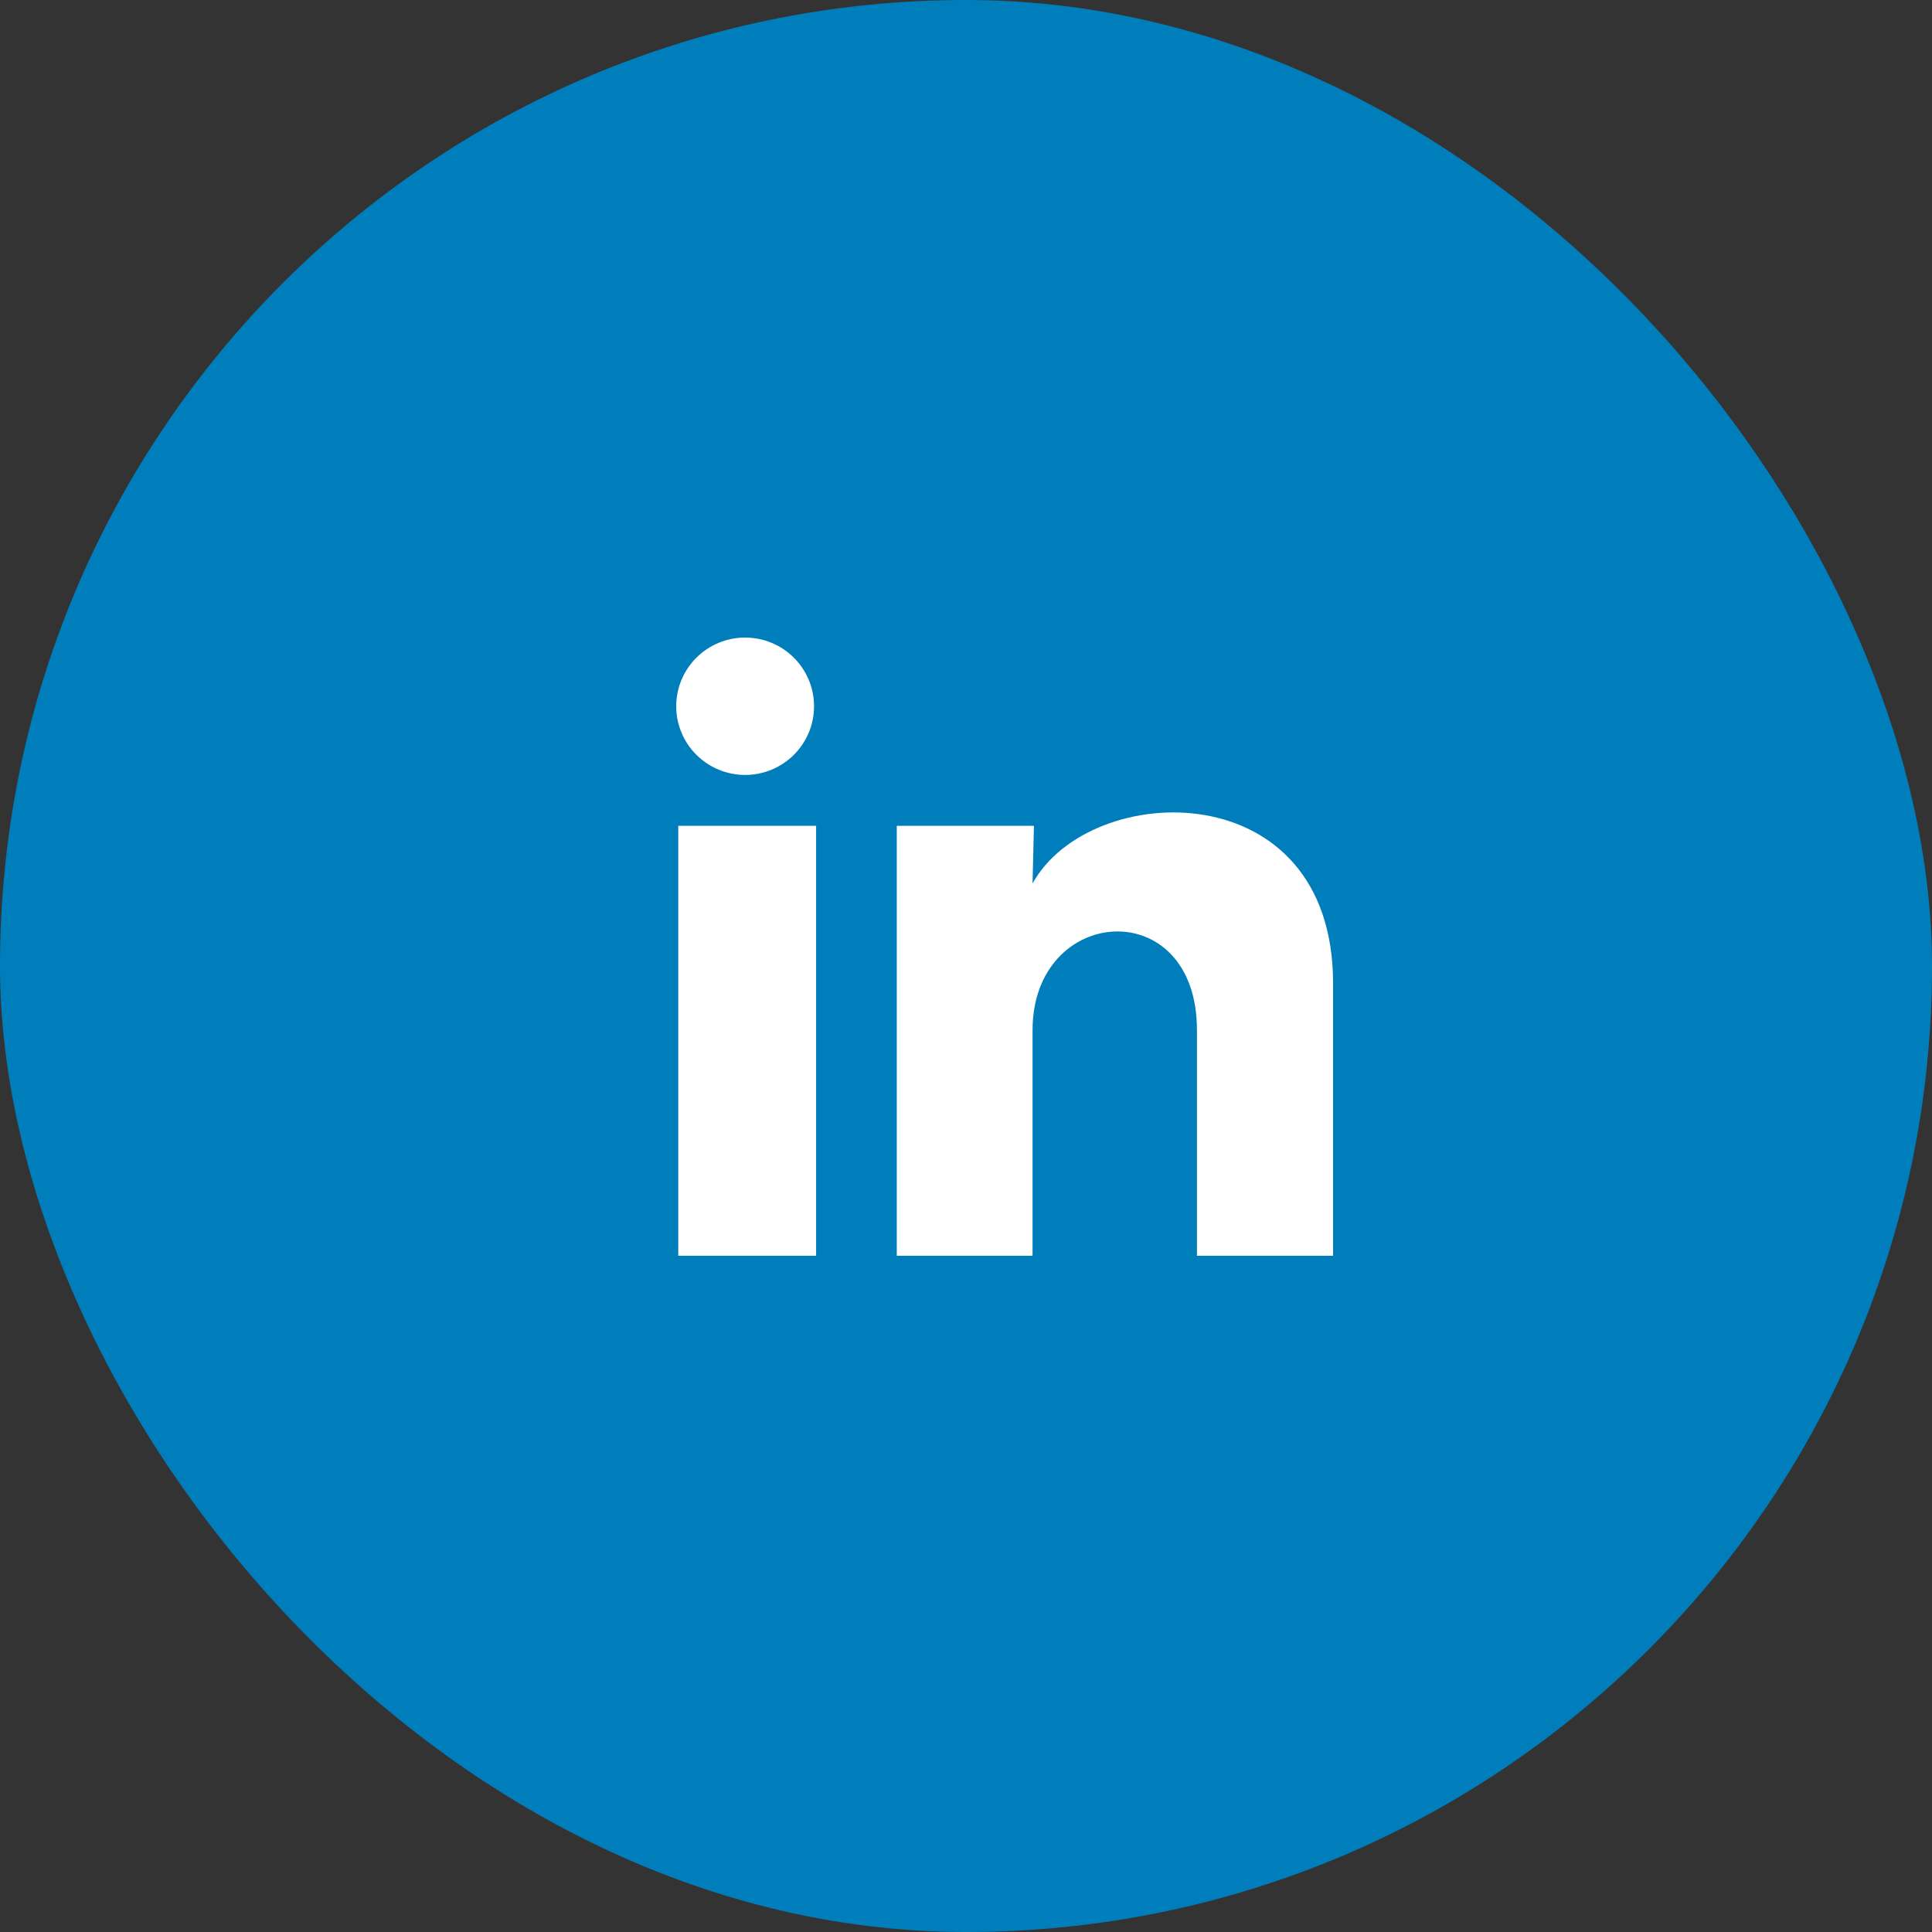<svg width="100" height="100" viewBox="0 0 100 100" fill="none" xmlns="http://www.w3.org/2000/svg">
<rect x="0" y="0" width="100" height="100" fill="#333333" stroke="none"/>
<rect width="100" height="100" rx="50" fill="#007EBB"/>
<path d="M42.135 36.557C42.135 37.5 41.759 38.404 41.089 39.071C40.42 39.737 39.512 40.111 38.566 40.111C37.62 40.11 36.712 39.735 36.044 39.068C35.375 38.401 34.999 37.496 35 36.554C35.001 35.611 35.377 34.706 36.046 34.04C36.716 33.374 37.623 32.999 38.569 33C39.516 33.001 40.423 33.376 41.092 34.043C41.76 34.71 42.136 35.614 42.135 36.557ZM42.242 42.743H35.107V65H42.242V42.743ZM53.516 42.743H46.417V65H53.445V53.321C53.445 46.814 61.954 46.21 61.954 53.321V65H69V50.903C69 39.935 56.406 40.344 53.445 45.73L53.516 42.743Z" fill="white"/>
</svg>
